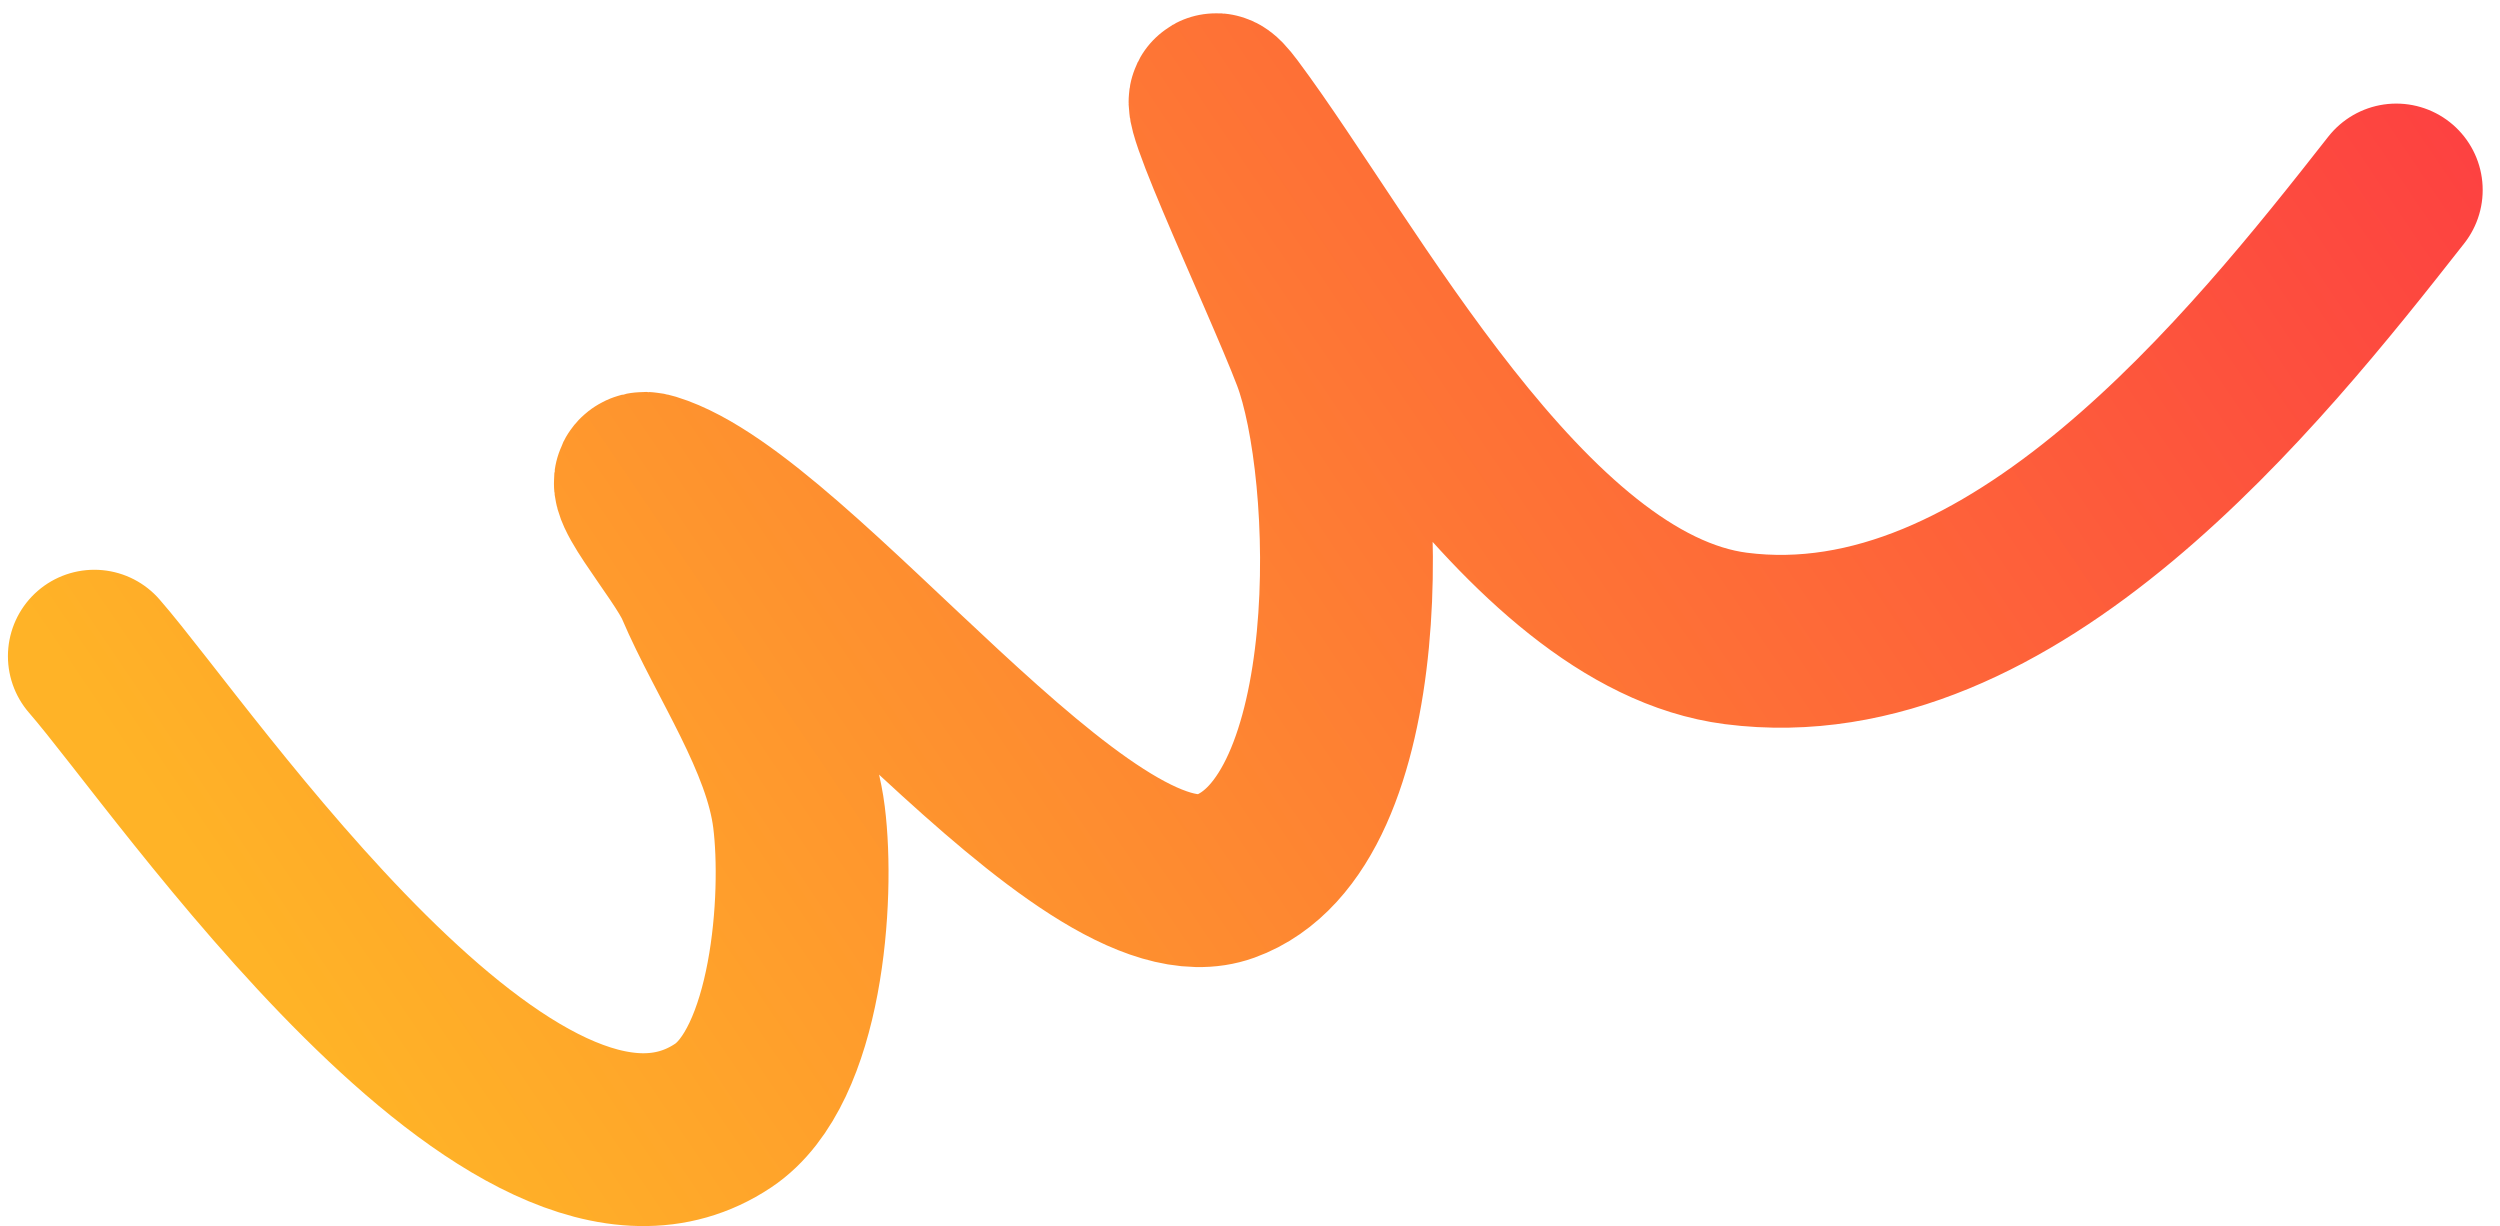 <svg width="53" height="26" viewBox="0 0 53 26" fill="none" xmlns="http://www.w3.org/2000/svg">
<path d="M2 13.911C3.908 16.101 10.952 26.57 15.33 23.651C16.9 22.605 17.154 19.032 16.939 17.323C16.73 15.65 15.523 13.929 14.868 12.393C14.545 11.635 13.008 9.923 13.797 10.164C16.86 11.099 23.022 19.642 25.972 18.579C29.074 17.461 28.873 9.982 27.94 7.528C27.291 5.819 24.953 0.917 26.045 2.382C28.484 5.654 32.286 12.953 36.802 13.535C42.664 14.29 47.808 7.845 50.801 4.028" stroke="url(#paint0_linear_1_1132)" stroke-width="3.664" stroke-linecap="round"/>
<defs>
<linearGradient id="paint0_linear_1_1132" x1="0.626" y1="13.11" x2="41.004" y2="-14.234" gradientUnits="userSpaceOnUse">
<stop stop-color="#FFB327"/>
<stop offset="1" stop-color="#FD4141"/>
</linearGradient>
</defs>
</svg>
